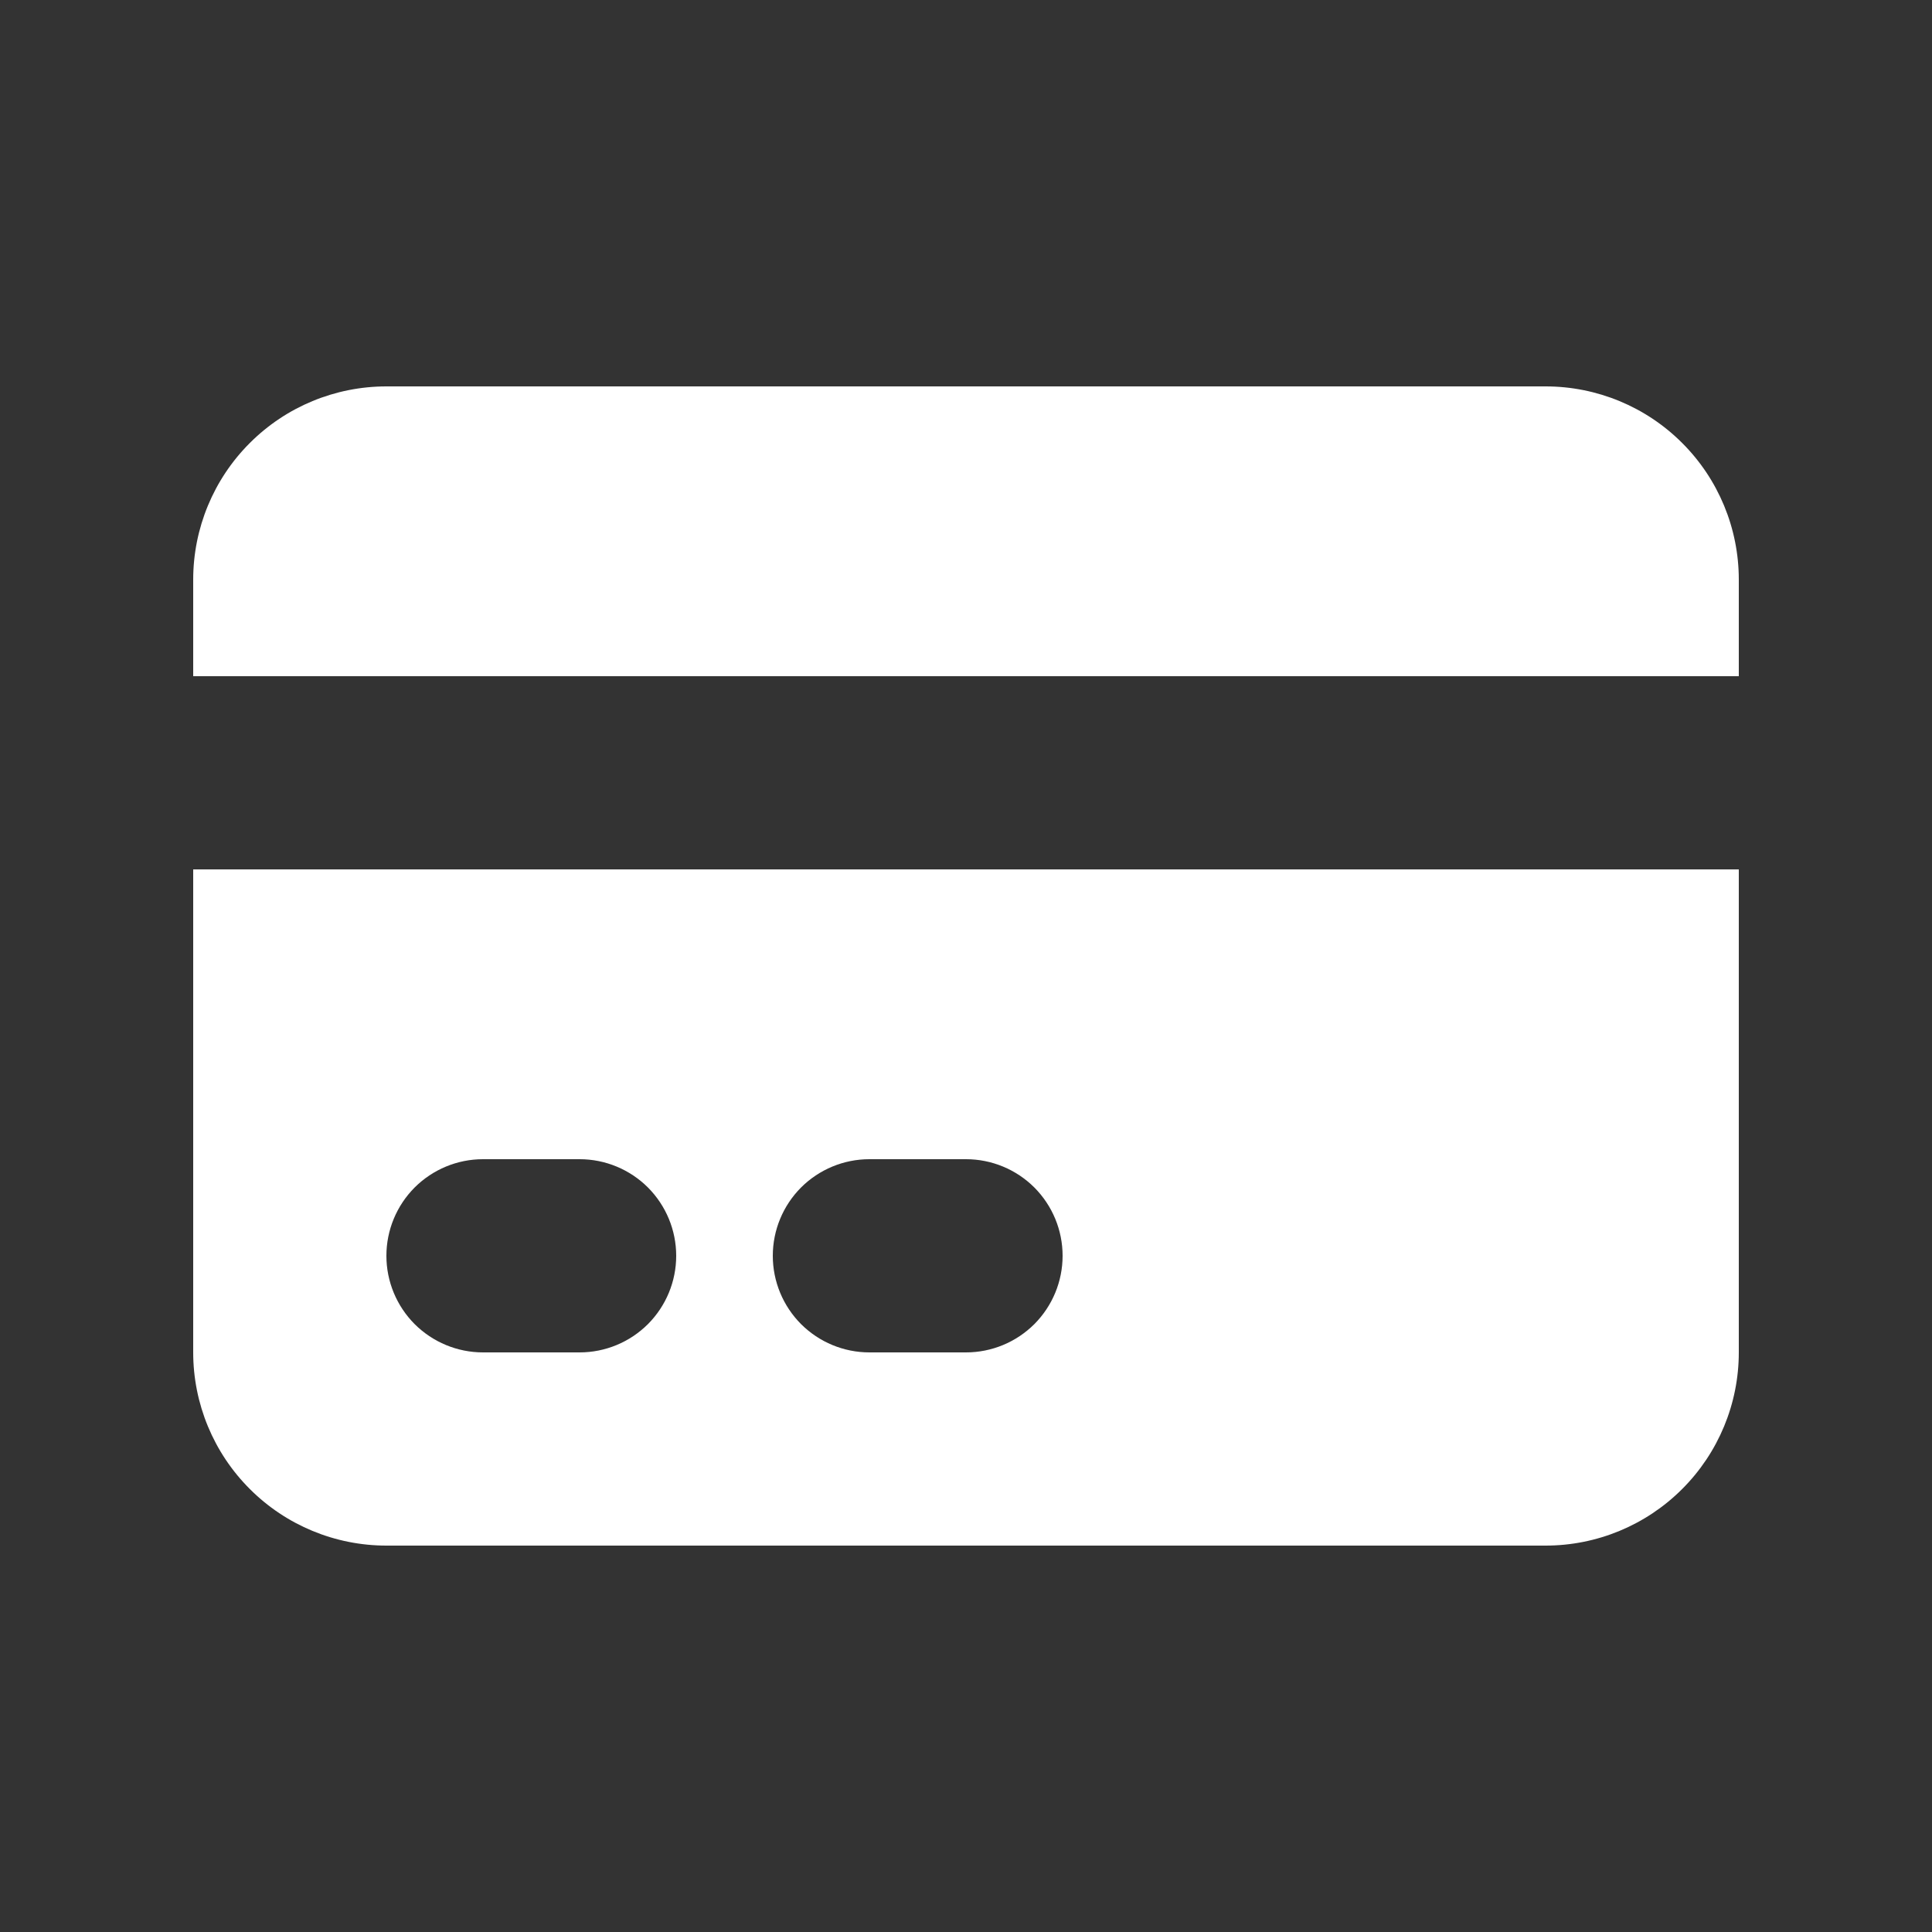 <svg width="30" height="30" viewBox="0 0 30 30" fill="none" xmlns="http://www.w3.org/2000/svg"><rect x="0" y="0" width="30" height="30" fill="#333333" stroke="none"/><path d="M6 6C5.204 6 4.441 6.316 3.879 6.879C3.316 7.441 3 8.204 3 9V10.5H27V9C27 8.204 26.684 7.441 26.121 6.879C25.559 6.316 24.796 6 24 6H6Z" fill="white"/><path fill-rule="evenodd" clip-rule="evenodd" d="M27 13.5H3V21C3 21.796 3.316 22.559 3.879 23.121C4.441 23.684 5.204 24 6 24H24C24.796 24 25.559 23.684 26.121 23.121C26.684 22.559 27 21.796 27 21V13.5ZM6 19.5C6 19.102 6.158 18.721 6.439 18.439C6.721 18.158 7.102 18 7.5 18H9C9.398 18 9.779 18.158 10.061 18.439C10.342 18.721 10.5 19.102 10.5 19.5C10.5 19.898 10.342 20.279 10.061 20.561C9.779 20.842 9.398 21 9 21H7.5C7.102 21 6.721 20.842 6.439 20.561C6.158 20.279 6 19.898 6 19.5ZM13.5 18C13.102 18 12.721 18.158 12.439 18.439C12.158 18.721 12 19.102 12 19.5C12 19.898 12.158 20.279 12.439 20.561C12.721 20.842 13.102 21 13.5 21H15C15.398 21 15.779 20.842 16.061 20.561C16.342 20.279 16.5 19.898 16.5 19.5C16.5 19.102 16.342 18.721 16.061 18.439C15.779 18.158 15.398 18 15 18H13.5Z" fill="white"/></svg>